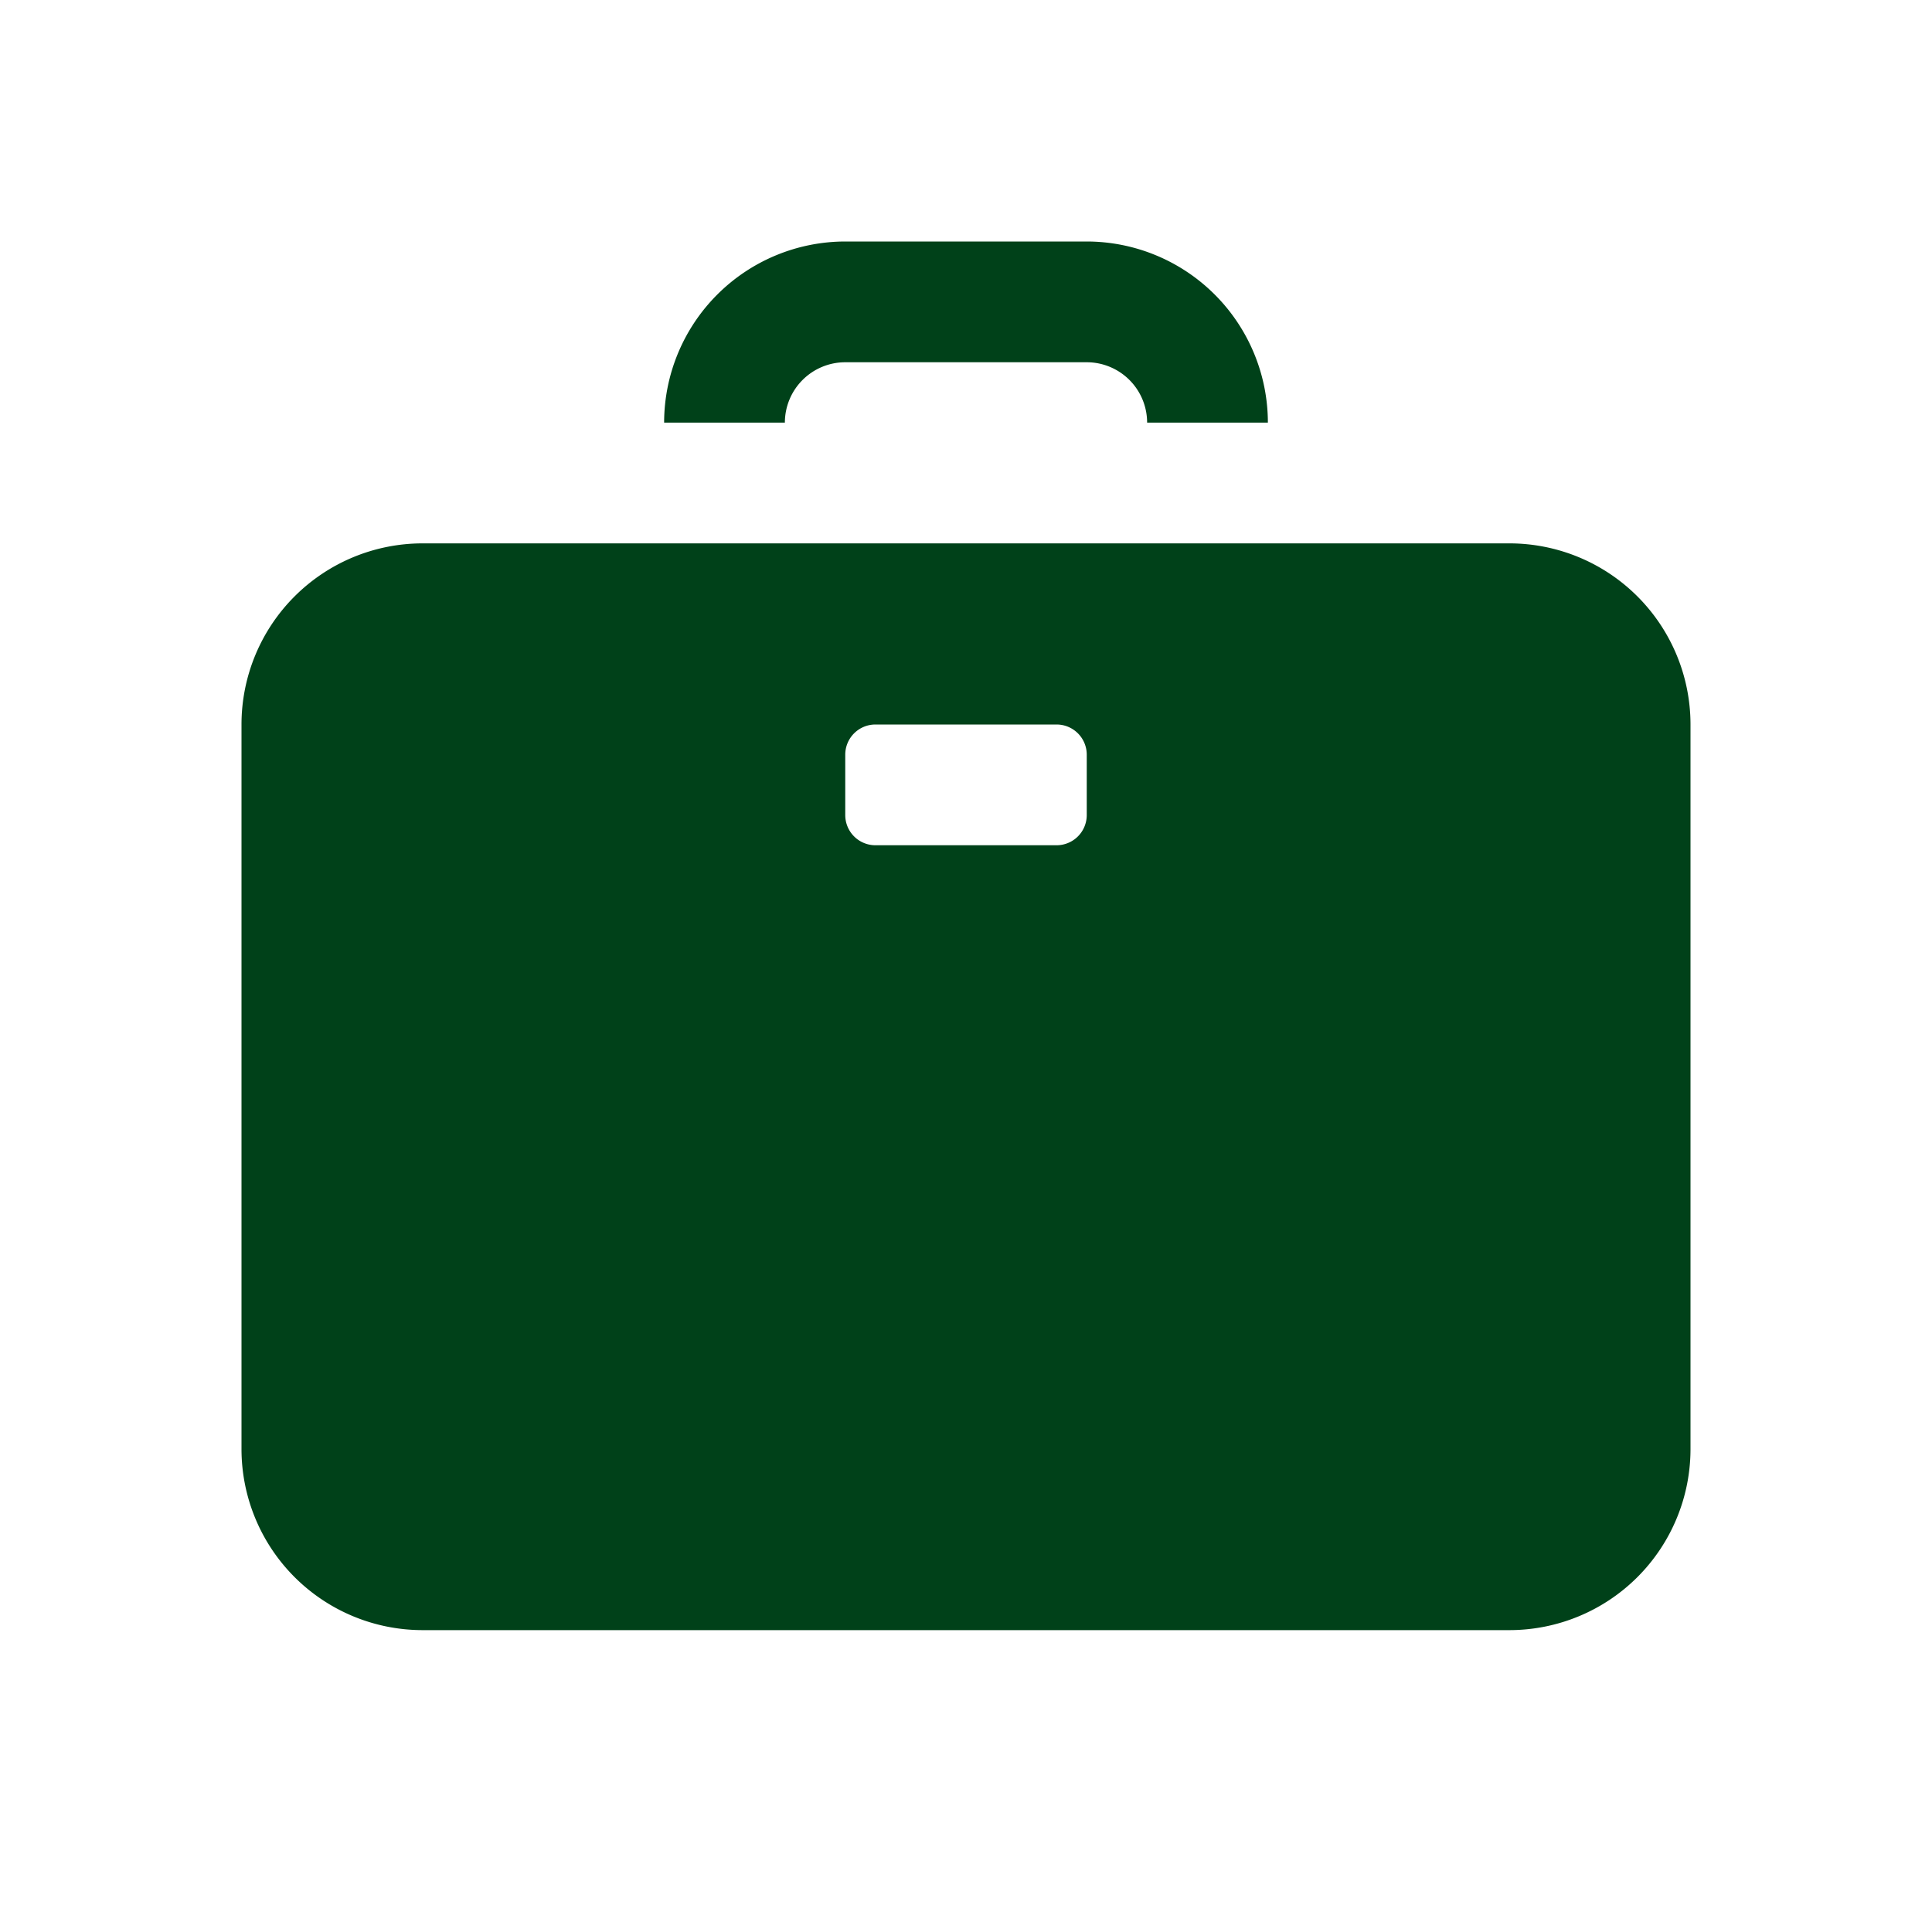 <svg fill="#004119"  id="glyphicons-basic" xmlns="http://www.w3.org/2000/svg" viewBox="0 0 32 32">
  <path id="briefcase" d="M13,7H11a3.003,3.003,0,0,1,3-3h4a3.003,3.003,0,0,1,3,3H19a1.001,1.001,0,0,0-1-1H14A1.001,1.001,0,0,0,13,7Zm15,5V24a3,3,0,0,1-3,3H7a3,3,0,0,1-3-3V12A3,3,0,0,1,7,9H25A3,3,0,0,1,28,12Zm-10,.5a.5.5,0,0,0-.5-.5h-3a.5.5,0,0,0-.5.5v1a.5.5,0,0,0,.5.5h3a.5.5,0,0,0,.5-.5Z"/>
</svg>
